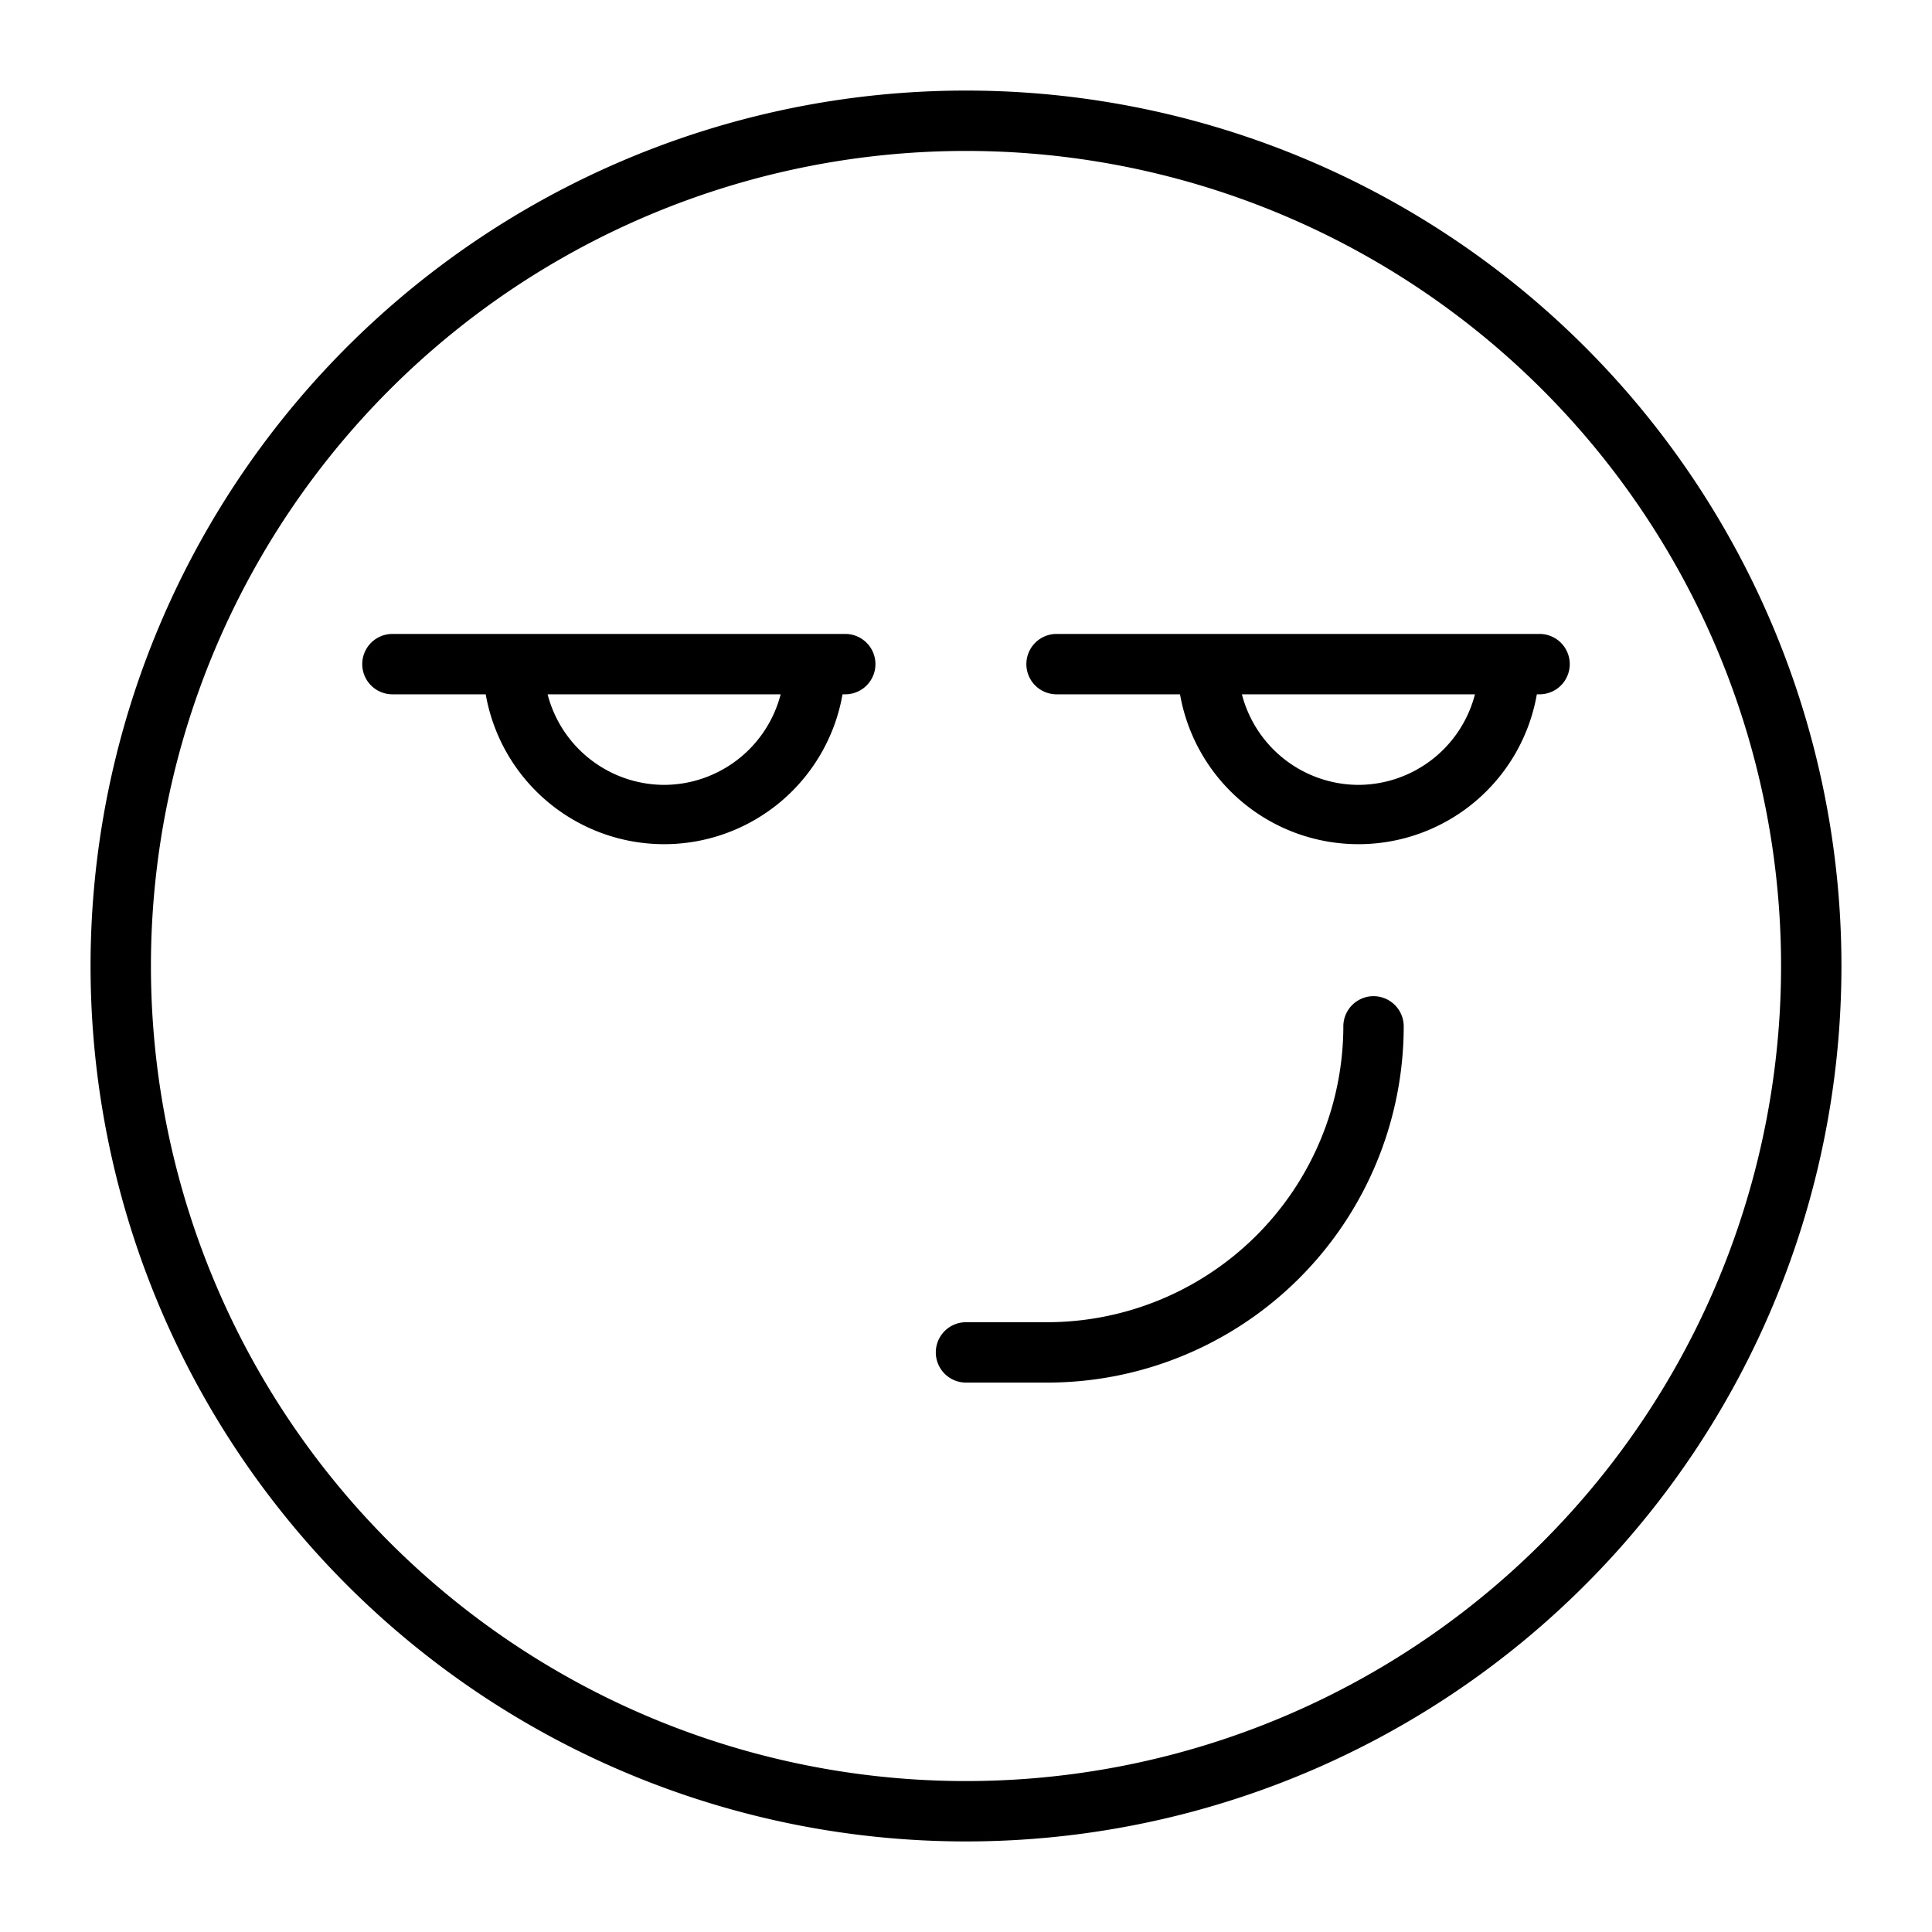 <?xml version="1.0" ?>
<svg fill="#000000" width="800px" height="800px" viewBox="0 0 64 64" xmlns="http://www.w3.org/2000/svg">
<g data-name="Layer 39" id="Layer_39">
<path d="M32,3A29,29,0,1,0,61,32,29,29,0,0,0,32,3Zm0,56A27,27,0,1,1,59,32,27,27,0,0,1,32,59ZM46.5,34A11.81,11.81,0,0,1,34.7,45.8H32a1,1,0,0,1,0-2h2.7A9.82,9.82,0,0,0,44.5,34a1,1,0,0,1,2,0ZM28,21H13a1,1,0,0,0,0,2h3.09a6,6,0,0,0,11.82,0H28a1,1,0,0,0,0-2Zm-6,5a4,4,0,0,1-3.86-3h7.72A4,4,0,0,1,22,26Zm29-5H35a1,1,0,0,0,0,2h4.09a6,6,0,0,0,11.82,0H51a1,1,0,0,0,0-2Zm-6,5a4,4,0,0,1-3.86-3h7.72A4,4,0,0,1,45,26Z"/>
</g>
</svg>